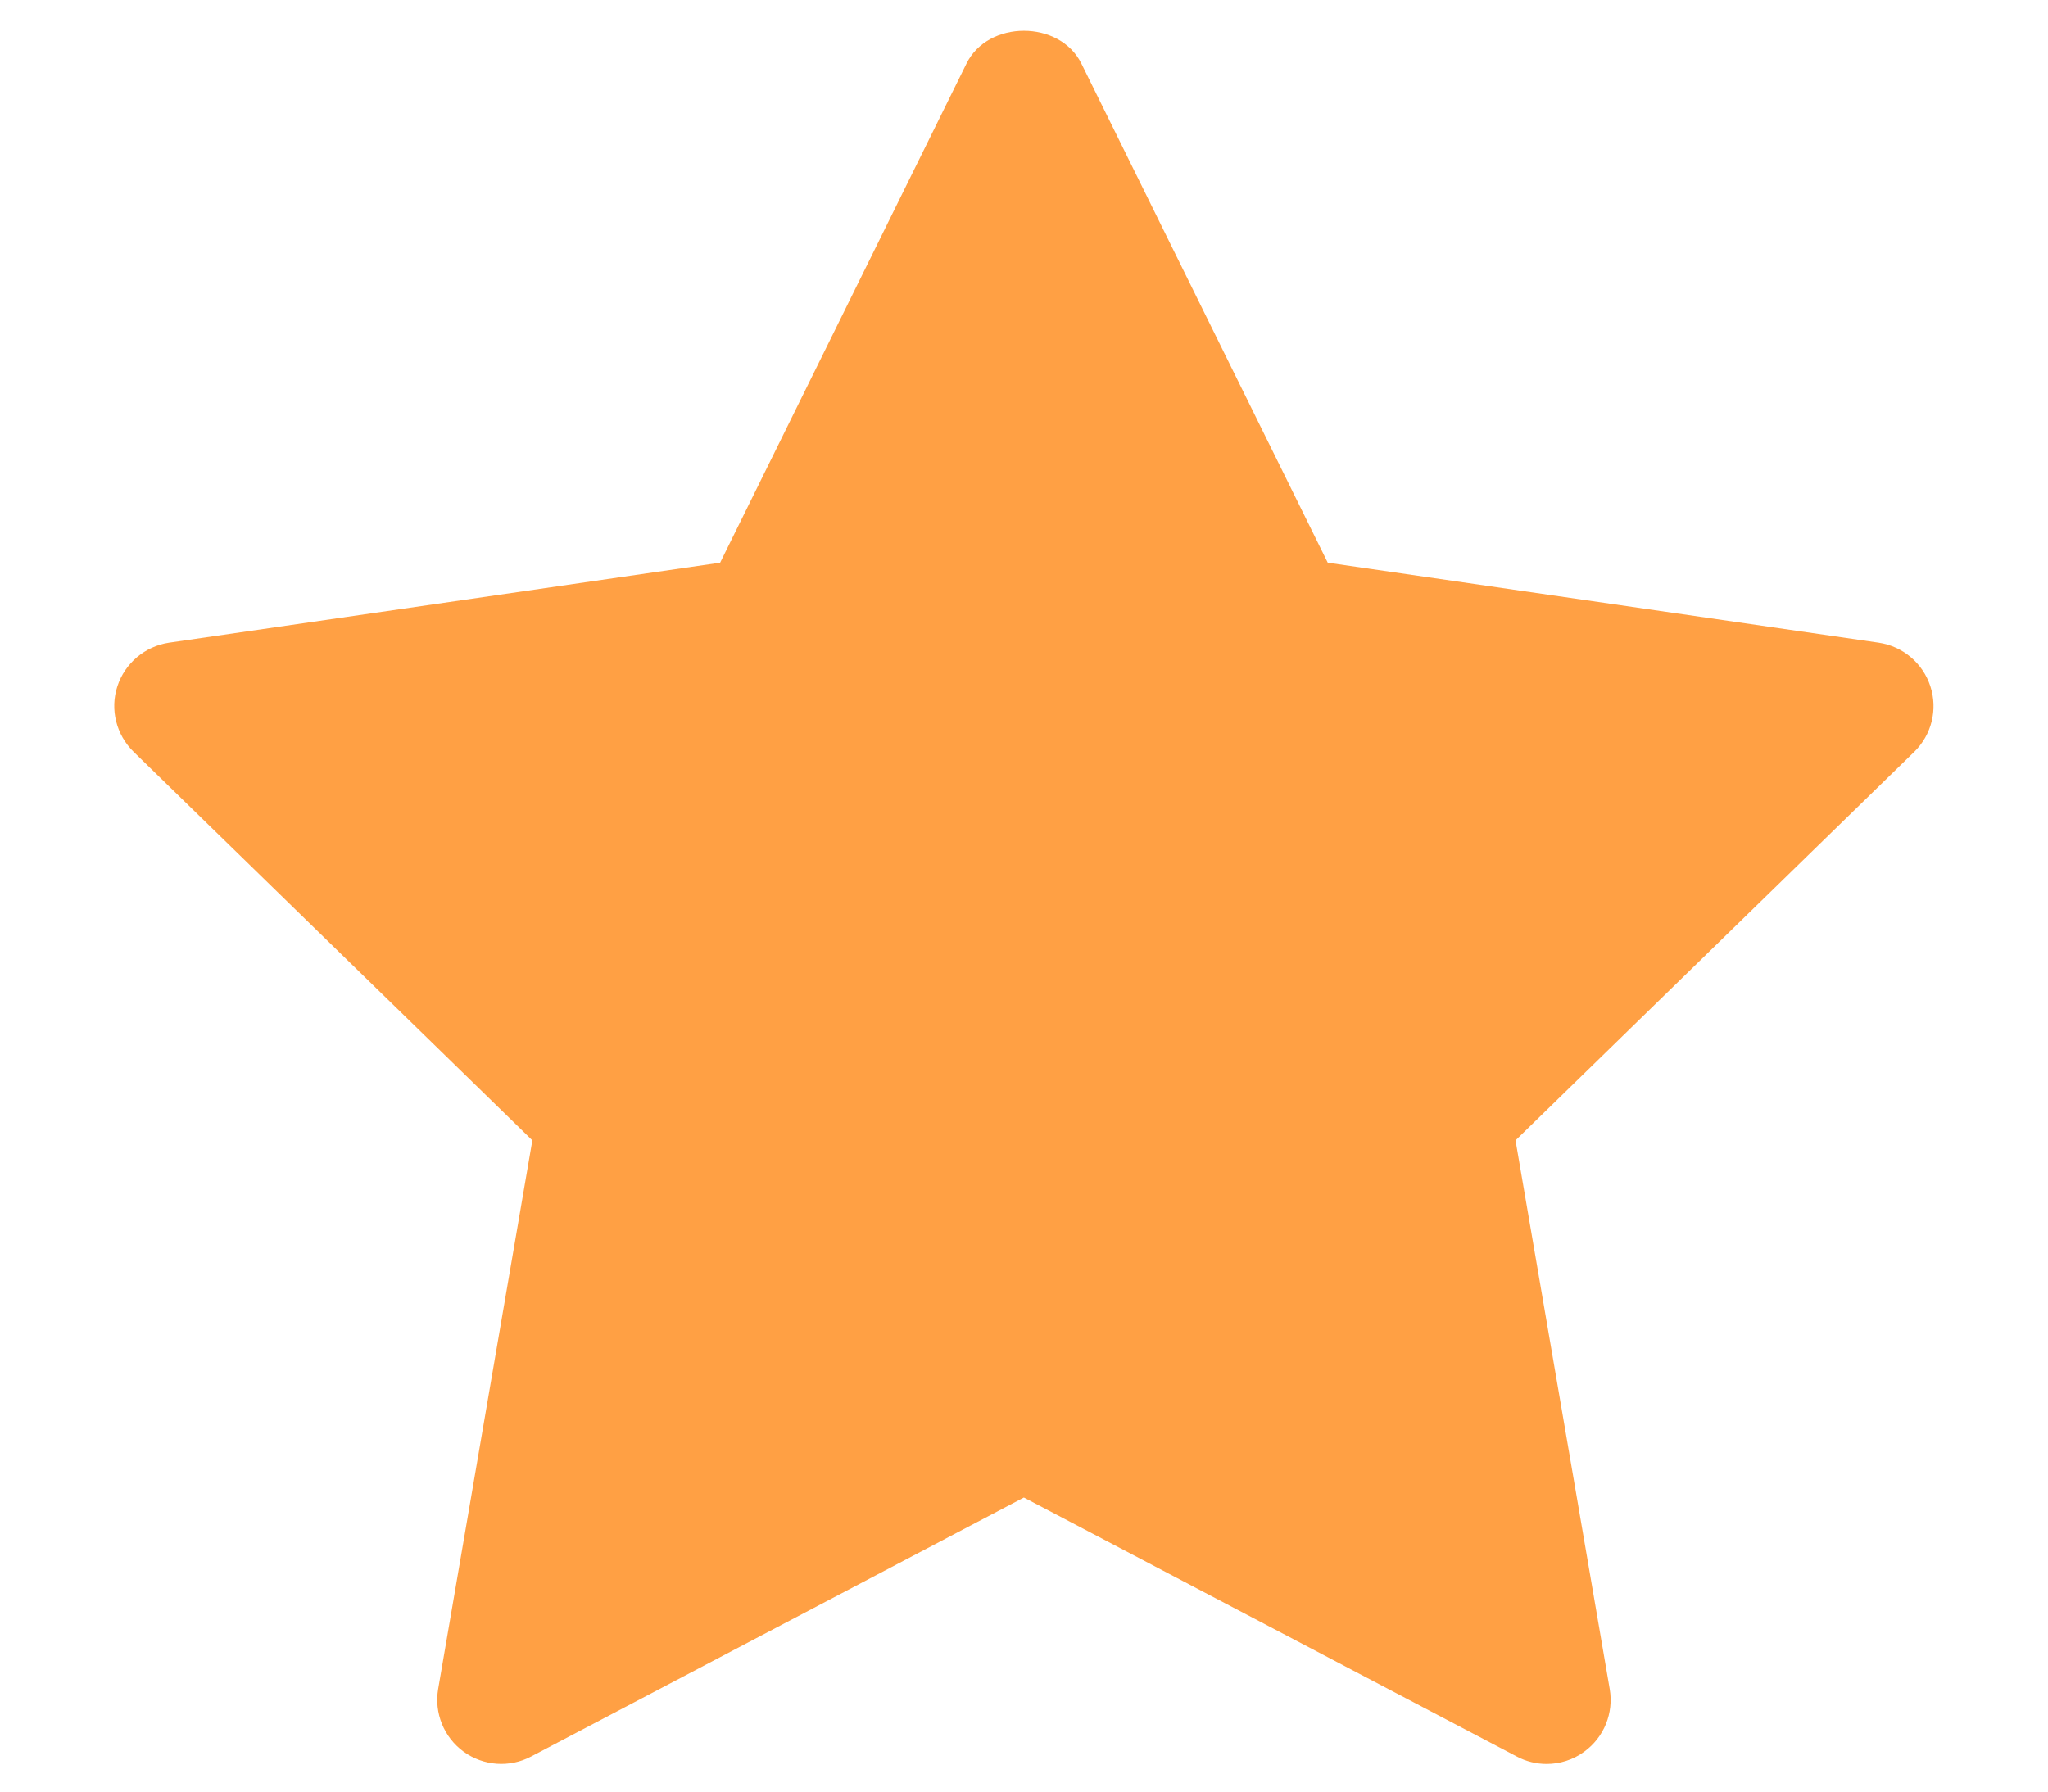 <svg width="16" height="14" viewBox="0 0 16 14" fill="none" xmlns="http://www.w3.org/2000/svg">
<path d="M14.955 5.875L11.84 8.911L12.576 13.199C12.608 13.387 12.531 13.576 12.377 13.688C12.29 13.752 12.186 13.784 12.083 13.784C12.003 13.784 11.923 13.765 11.85 13.726L7.999 11.702L4.149 13.726C3.981 13.815 3.776 13.8 3.622 13.688C3.468 13.576 3.391 13.386 3.423 13.199L4.159 8.911L1.044 5.875C0.908 5.742 0.858 5.543 0.917 5.363C0.976 5.182 1.133 5.05 1.321 5.022L5.626 4.397L7.551 0.496C7.719 0.155 8.279 0.155 8.448 0.496L10.373 4.397L14.677 5.022C14.866 5.05 15.022 5.182 15.081 5.363C15.14 5.544 15.091 5.742 14.955 5.875Z" fill="#FFA044"/>
</svg>
